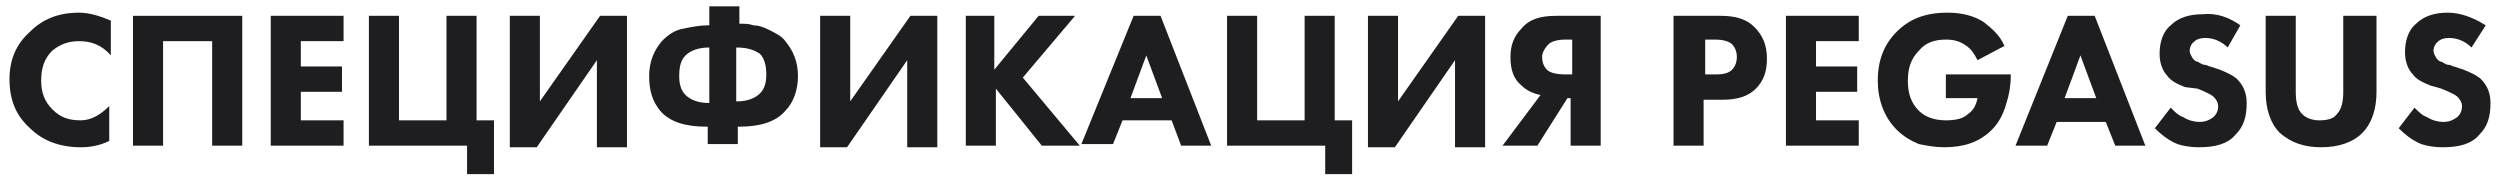 <?xml version="1.0" encoding="UTF-8"?> <!-- Generator: Adobe Illustrator 25.4.1, SVG Export Plug-In . SVG Version: 6.00 Build 0) --> <svg xmlns="http://www.w3.org/2000/svg" xmlns:xlink="http://www.w3.org/1999/xlink" id="Слой_1" x="0px" y="0px" viewBox="0 0 157.9 11.4" style="enable-background:new 0 0 157.9 11.4;" xml:space="preserve"> <style type="text/css"> .st0{fill:#1E1E21;} </style> <g> <path class="st0" d="M6.9,6.7v2.2C6.3,9.2,5.7,9.3,5.1,9.3c-1.3,0-2.4-0.4-3.2-1.2C1,7.3,0.6,6.3,0.6,5C0.6,3.8,1,2.8,1.9,2 C2.7,1.2,3.7,0.8,5,0.8c0.6,0,1.3,0.2,2,0.5v2.2C6.4,2.8,5.7,2.6,5,2.6c-0.7,0-1.2,0.2-1.7,0.6C2.8,3.7,2.6,4.3,2.6,5.1 c0,0.7,0.2,1.3,0.7,1.8c0.5,0.5,1,0.7,1.8,0.7C5.7,7.6,6.3,7.3,6.9,6.7z"></path> <path class="st0" d="M8.4,1h6.9v8.2h-1.9V2.6h-3.1v6.6H8.4V1z"></path> <path class="st0" d="M21.7,1v1.6H19v1.6h2.6v1.6H19v1.8h2.7v1.6h-4.6V1H21.7z"></path> <path class="st0" d="M23.3,9.2V1h1.9v6.6h3V1h1.9v6.6h1.1V11h-1.7V9.2H23.3z"></path> <path class="st0" d="M32.2,1h1.9v5.4l3.8-5.4h1.7v8.3h-1.9V3.8l-3.8,5.5h-1.7V1z"></path> <path class="st0" d="M44.7,9.2V8h-0.1c-1.3,0-2.3-0.3-2.9-1C41.2,6.4,41,5.7,41,4.8c0-0.9,0.3-1.6,0.8-2.2c0.4-0.4,0.8-0.7,1.4-0.8 c0.5-0.1,1-0.2,1.5-0.2h0.1V0.4h1.9v1.1h0.1c0.3,0,0.5,0,0.8,0.1c0.3,0,0.6,0.1,1,0.3s0.8,0.4,1,0.7c0.5,0.6,0.8,1.3,0.8,2.2 c0,0.9-0.3,1.7-0.8,2.2C49,7.7,48,8,46.7,8h-0.1v1.1H44.7z M44.8,3L44.8,3c-0.7,0-1.2,0.2-1.5,0.5c-0.3,0.3-0.4,0.7-0.4,1.3 c0,0.5,0.1,0.9,0.4,1.2c0.3,0.3,0.8,0.5,1.4,0.5h0.1V3z M46.5,3v3.4h0.1c0.6,0,1.1-0.2,1.4-0.5c0.3-0.3,0.4-0.7,0.4-1.2 c0-0.5-0.1-1-0.4-1.3C47.7,3.2,47.3,3,46.5,3L46.5,3z"></path> <path class="st0" d="M51.8,1h1.9v5.4l3.8-5.4h1.7v8.3h-1.9V3.8l-3.8,5.5h-1.7V1z"></path> <path class="st0" d="M62.8,1v3.4L65.6,1h2.3l-3.3,3.9l3.6,4.3h-2.4l-2.9-3.6v3.6h-1.9V1H62.8z"></path> <path class="st0" d="M74.6,9.2L74,7.6h-3.1l-0.6,1.5h-2L71.6,1h1.7l3.2,8.2H74.6z M71.4,6.2h2l-1-2.7L71.4,6.2z"></path> <path class="st0" d="M77.5,9.2V1h1.9v6.6h3V1h1.9v6.6h1.1V11h-1.7V9.2H77.5z"></path> <path class="st0" d="M86.4,1h1.9v5.4l3.8-5.4h1.7v8.3h-1.9V3.8l-3.8,5.5h-1.7V1z"></path> <path class="st0" d="M101.1,1v8.2h-1.9v-3H99l-1.9,3h-2.2L97.3,6c-0.5-0.1-0.9-0.3-1.2-0.6c-0.5-0.4-0.7-1-0.7-1.8 c0-0.7,0.2-1.3,0.7-1.8C96.6,1.2,97.3,1,98.3,1H101.1z M99.3,4.7V2.5h-0.4c-0.5,0-0.9,0.1-1.1,0.3c-0.2,0.2-0.4,0.5-0.4,0.8 c0,0.3,0.1,0.6,0.3,0.8c0.2,0.2,0.6,0.3,1.2,0.3H99.3z"></path> <path class="st0" d="M105.8,1h2.9c0.9,0,1.6,0.2,2.1,0.7c0.5,0.5,0.8,1.1,0.8,2c0,0.8-0.2,1.4-0.7,1.9c-0.5,0.5-1.2,0.7-2.1,0.7 h-1.2v2.9h-1.9V1z M107.7,2.5v2.2h0.7c0.5,0,0.8-0.1,1-0.3c0.2-0.2,0.3-0.5,0.3-0.8c0-0.3-0.1-0.6-0.3-0.8 c-0.2-0.2-0.6-0.3-1.1-0.3H107.7z"></path> <path class="st0" d="M117.4,1v1.6h-2.7v1.6h2.6v1.6h-2.6v1.8h2.7v1.6h-4.6V1H117.4z"></path> <path class="st0" d="M122.9,6.2V4.7h4.1v0.1c0,0.6-0.1,1.2-0.3,1.8c-0.2,0.7-0.5,1.2-0.9,1.6C125,9,124,9.3,122.8,9.3 c-0.6,0-1.1-0.1-1.6-0.2c-0.5-0.2-1-0.5-1.4-0.9c-0.8-0.8-1.2-1.9-1.2-3.1c0-1.3,0.4-2.3,1.2-3.1c0.8-0.8,1.8-1.2,3.2-1.2 c0.9,0,1.7,0.2,2.3,0.6c0.5,0.4,1,0.8,1.3,1.5l-1.7,0.9c-0.2-0.4-0.4-0.7-0.7-0.9c-0.4-0.3-0.8-0.4-1.3-0.4c-0.7,0-1.3,0.2-1.7,0.7 c-0.5,0.5-0.7,1.1-0.7,1.9c0,0.8,0.2,1.4,0.7,1.9c0.4,0.4,1,0.6,1.7,0.6c0.6,0,1.1-0.1,1.4-0.4c0.3-0.2,0.5-0.5,0.6-1H122.9z"></path> <path class="st0" d="M133.6,9.2l-0.6-1.5h-3.1l-0.6,1.5h-2l3.3-8.2h1.7l3.2,8.2H133.6z M130.4,6.2h2l-1-2.7L130.4,6.2z"></path> <path class="st0" d="M141.5,1.6L140.7,3c-0.4-0.4-0.9-0.6-1.4-0.6c-0.4,0-0.6,0.1-0.8,0.3c-0.1,0.1-0.2,0.3-0.2,0.5 c0,0.2,0.1,0.3,0.2,0.5c0,0,0.1,0.1,0.1,0.1c0,0,0.1,0.1,0.2,0.1c0.1,0,0.1,0.1,0.2,0.1c0,0,0.1,0.1,0.3,0.1c0.1,0,0.2,0.1,0.3,0.1 l0.6,0.2c0.5,0.2,0.9,0.4,1.1,0.6c0.4,0.4,0.6,0.9,0.6,1.5c0,0.9-0.2,1.5-0.7,2c-0.5,0.6-1.3,0.8-2.3,0.8c-0.6,0-1.2-0.1-1.6-0.3 c-0.4-0.2-0.8-0.5-1.2-0.9l1-1.3c0.3,0.3,0.5,0.5,0.8,0.6c0.3,0.2,0.7,0.3,1,0.3c0.4,0,0.6-0.1,0.9-0.3c0.2-0.2,0.3-0.4,0.3-0.7 c0-0.2-0.1-0.4-0.3-0.6c-0.1-0.1-0.5-0.3-1-0.5L138,5.5c-0.5-0.2-0.9-0.4-1.1-0.7c-0.3-0.3-0.5-0.8-0.5-1.4c0-0.7,0.2-1.4,0.7-1.8 c0.5-0.5,1.2-0.7,2-0.7C140,0.8,140.8,1.1,141.5,1.6z"></path> <path class="st0" d="M150.1,1v4.8c0,1.1-0.3,2-0.9,2.6c-0.6,0.6-1.5,0.9-2.6,0.9c-1.1,0-1.9-0.3-2.6-0.9c-0.6-0.6-0.9-1.5-0.9-2.6 V1h1.9v4.8c0,0.6,0.1,1.1,0.4,1.4c0.3,0.3,0.7,0.4,1.1,0.4c0.5,0,0.9-0.1,1.1-0.4c0.3-0.3,0.4-0.8,0.4-1.4V1H150.1z"></path> <path class="st0" d="M157,1.6L156.1,3c-0.4-0.4-0.9-0.6-1.4-0.6c-0.4,0-0.6,0.1-0.8,0.3c-0.1,0.1-0.2,0.3-0.2,0.5 c0,0.2,0.1,0.3,0.2,0.5c0,0,0.1,0.1,0.1,0.1c0,0,0.1,0.1,0.2,0.1c0.1,0,0.1,0.1,0.2,0.1c0,0,0.1,0.1,0.3,0.1c0.1,0,0.2,0.1,0.3,0.1 l0.6,0.2c0.5,0.2,0.9,0.4,1.1,0.6c0.4,0.4,0.6,0.9,0.6,1.5c0,0.9-0.2,1.5-0.7,2c-0.5,0.6-1.3,0.8-2.3,0.8c-0.6,0-1.2-0.1-1.6-0.3 c-0.4-0.2-0.8-0.5-1.2-0.9l1-1.3c0.3,0.3,0.5,0.5,0.8,0.6c0.3,0.2,0.7,0.3,1,0.3c0.4,0,0.6-0.1,0.9-0.3c0.2-0.2,0.3-0.4,0.3-0.7 c0-0.2-0.1-0.4-0.3-0.6c-0.1-0.1-0.5-0.3-1-0.5l-0.7-0.2c-0.5-0.2-0.9-0.4-1.1-0.7c-0.3-0.3-0.5-0.8-0.5-1.4c0-0.7,0.2-1.4,0.7-1.8 c0.5-0.5,1.2-0.7,2-0.7C155.4,0.8,156.2,1.1,157,1.6z"></path> </g> </svg> 